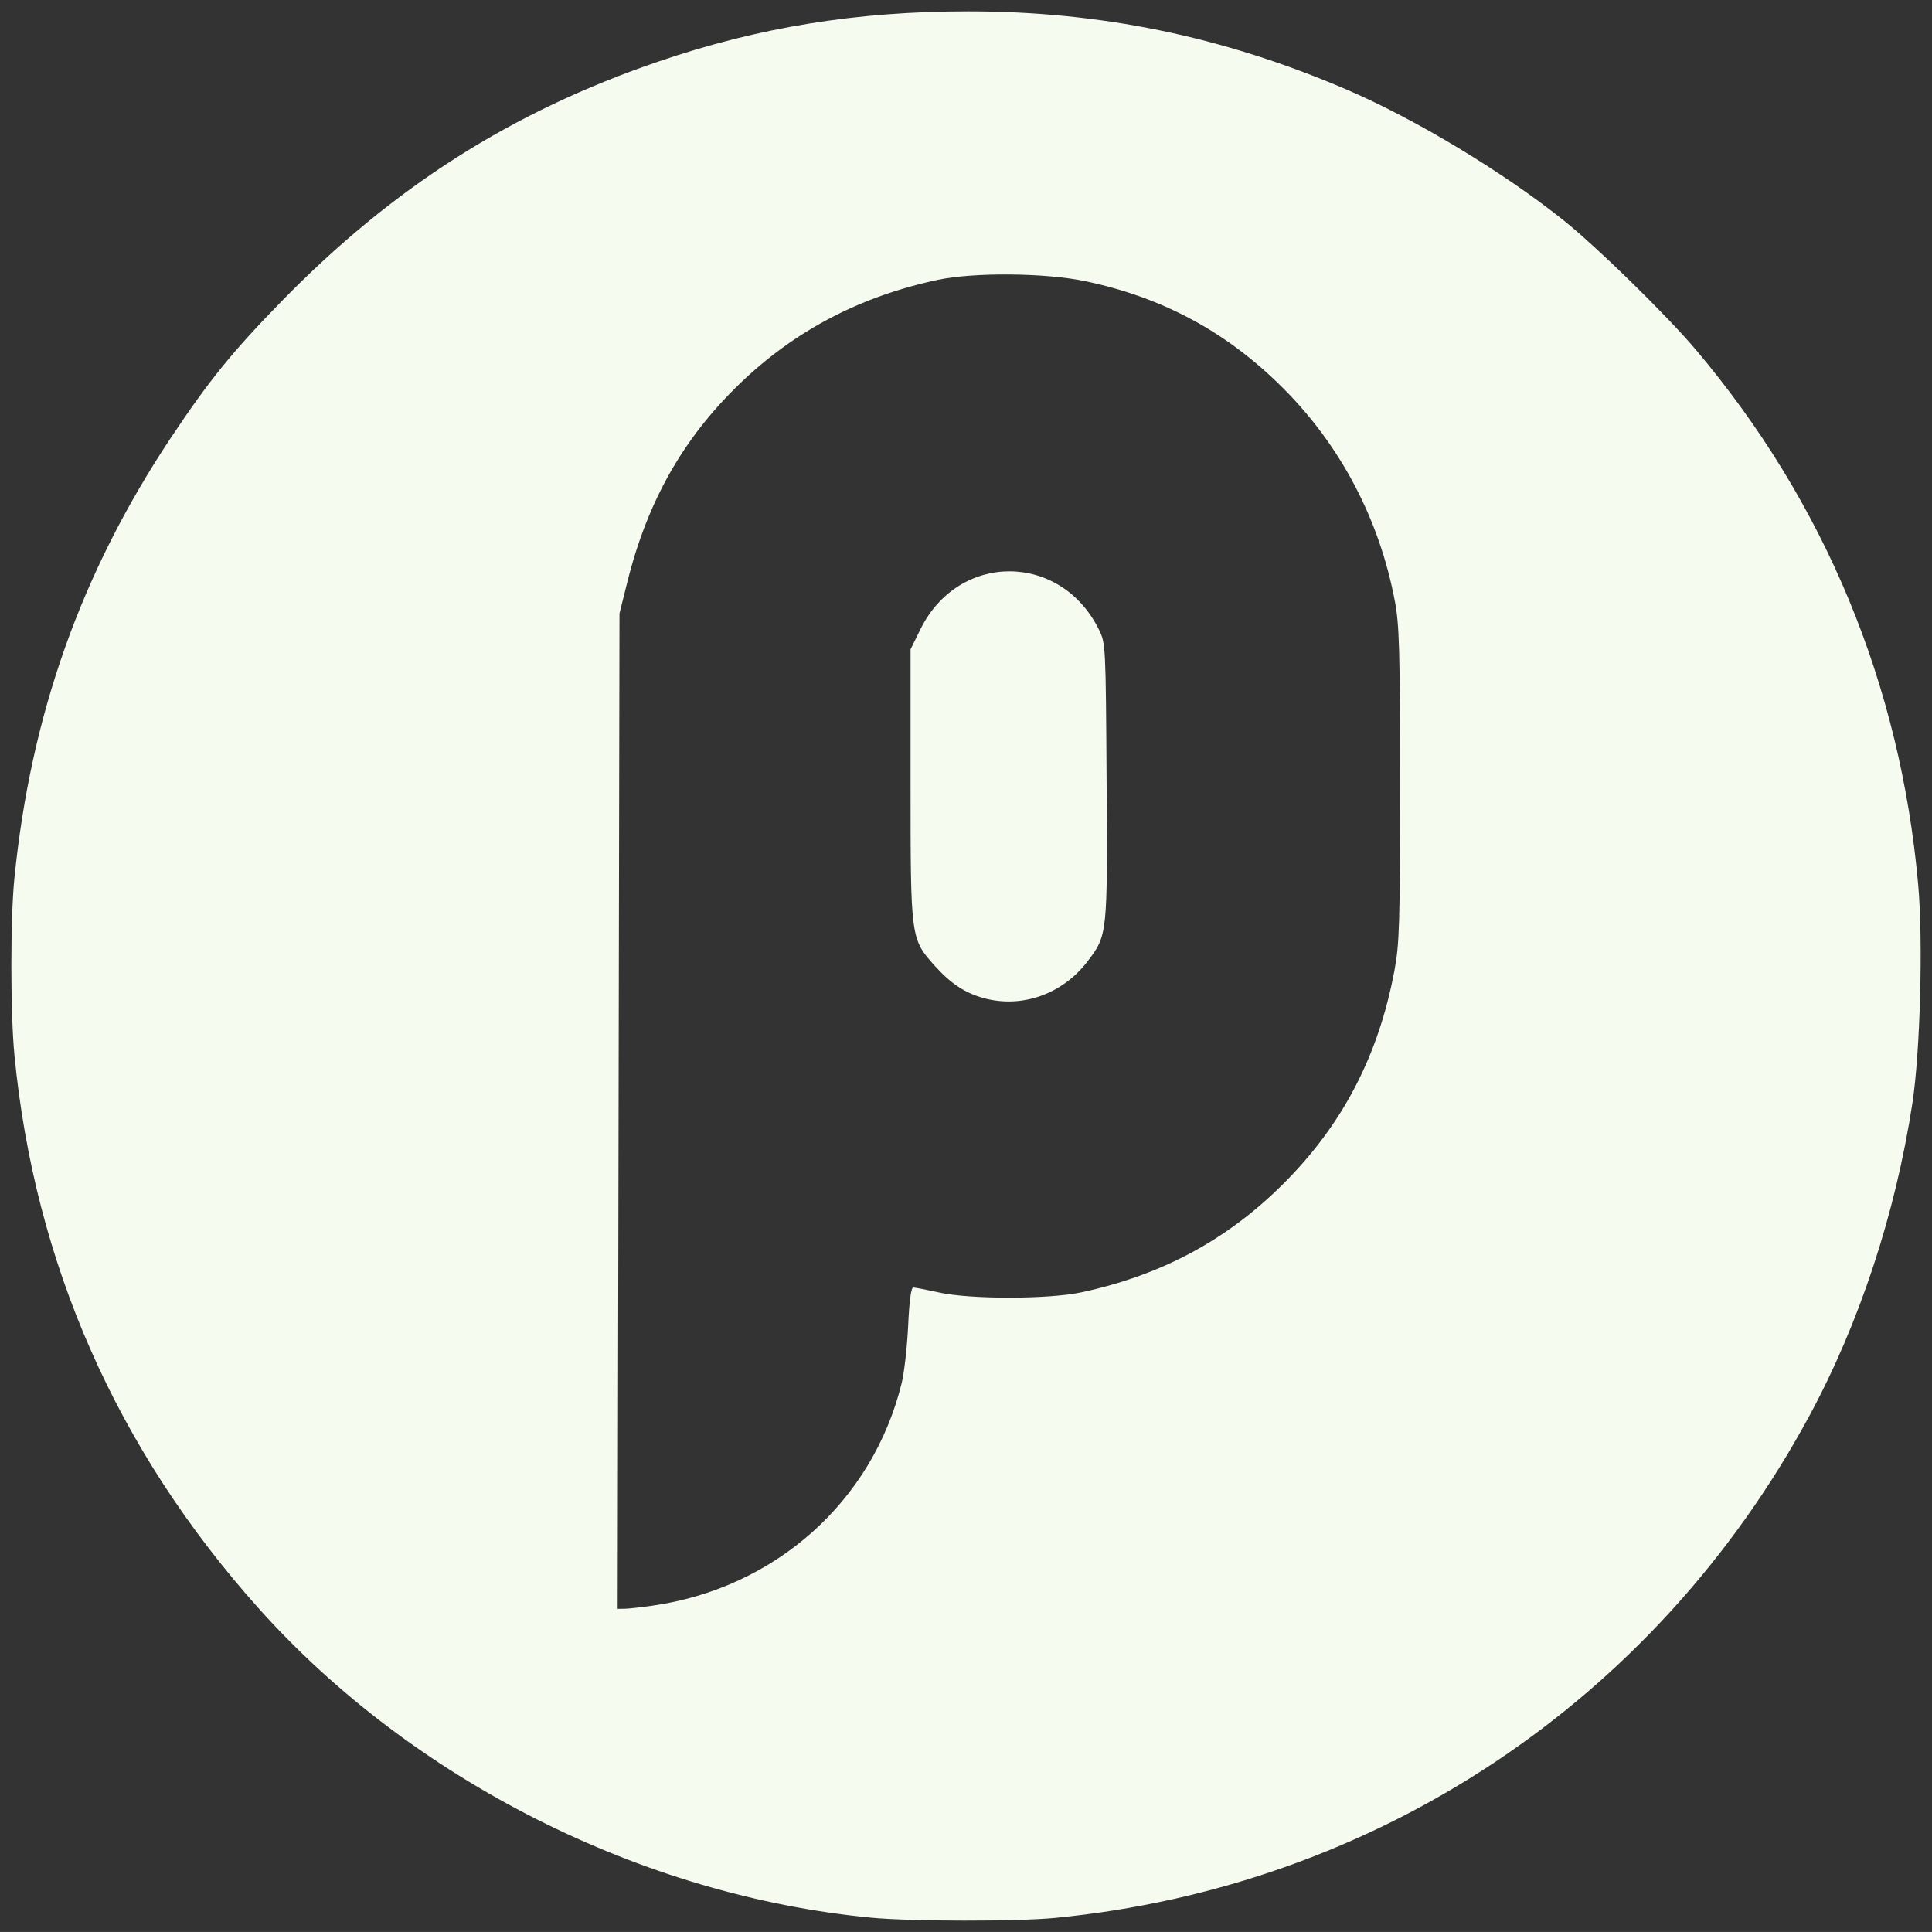 <?xml version="1.0" encoding="UTF-8" standalone="no"?>
<!-- Created with Inkscape (http://www.inkscape.org/) -->

<svg
   width="170.235mm"
   height="170.231mm"
   viewBox="0 0 170.235 170.231"
   version="1.1"
   id="svg5"
   xmlns="http://www.w3.org/2000/svg"
   xmlns:svg="http://www.w3.org/2000/svg">
  <rect x="0" y="0" width="170.235" height="170.231" fill="#333333" stroke="none"/>
  <defs
     id="defs2" />
  <g
     id="layer1"
     transform="translate(-21.751,-44.351)">
    <path
       style="fill:#F5FBEF;stroke-width:0.265"
       d="m 98.545,213.327 c -20.237,-1.929 -40.447,-12.124 -53.975,-27.228 -12.518,-13.976 -19.762,-30.379 -21.548,-48.786 -0.358,-3.687 -0.361,-11.987 -0.007,-15.536 1.442,-14.442 5.896,-26.989 13.792,-38.852 3.356,-5.042 5.403,-7.567 9.737,-12.009 9.822,-10.067 20.275,-16.72 33.215,-21.142 8.856,-3.026 17.469,-4.423 27.29,-4.423 11.707,-5.4e-4 22.439,2.213 33.315,6.872 6.067,2.599 13.824,7.273 19.167,11.548 2.961,2.37 9.067,8.344 11.646,11.395 11.36,13.44 18.035,29.51 19.596,47.178 0.436,4.934 0.176,14.693 -0.511,19.191 -1.492,9.77 -4.687,19.456 -9.113,27.63 -13.595,25.109 -38.15,41.436 -66.444,44.18 -3.341,0.324 -12.679,0.314 -16.16,-0.018 z m -19.315,-27.493 c 10.84,-1.547 19.409,-9.194 21.969,-19.603 0.228,-0.927 0.485,-3.204 0.572,-5.059 0.102,-2.194 0.259,-3.373 0.45,-3.373 0.161,1.2e-4 1.186,0.198 2.277,0.439 2.778,0.615 9.683,0.604 12.568,-0.02 7.065,-1.526 12.793,-4.606 17.744,-9.54 5.23,-5.212 8.398,-11.284 9.806,-18.793 0.445,-2.372 0.496,-4.069 0.496,-16.404 0,-11.934 -0.061,-14.079 -0.458,-16.175 -1.362,-7.192 -4.767,-13.675 -9.852,-18.76 -4.926,-4.926 -10.555,-7.971 -17.41,-9.417 -3.518,-0.742 -9.835,-0.799 -13.026,-0.116 -6.863,1.467 -12.631,4.5 -17.481,9.191 -4.949,4.788 -8.085,10.33 -9.855,17.417 l -0.694,2.778 -0.081,43.855 -0.081,43.855 0.602,-0.005 c 0.331,-0.003 1.436,-0.124 2.454,-0.27 z m 29.223,-53.531 c -1.65,-0.445 -2.923,-1.281 -4.322,-2.837 -2.144,-2.384 -2.147,-2.407 -2.147,-15.991 v -11.912 l 0.868,-1.763 c 3.361,-6.826 12.362,-6.806 15.733,0.035 0.589,1.195 0.598,1.364 0.673,13.349 0.085,13.516 0.079,13.571 -1.684,15.881 -2.199,2.88 -5.762,4.145 -9.121,3.239 z"
       id="path1216" />
  </g>
</svg>
